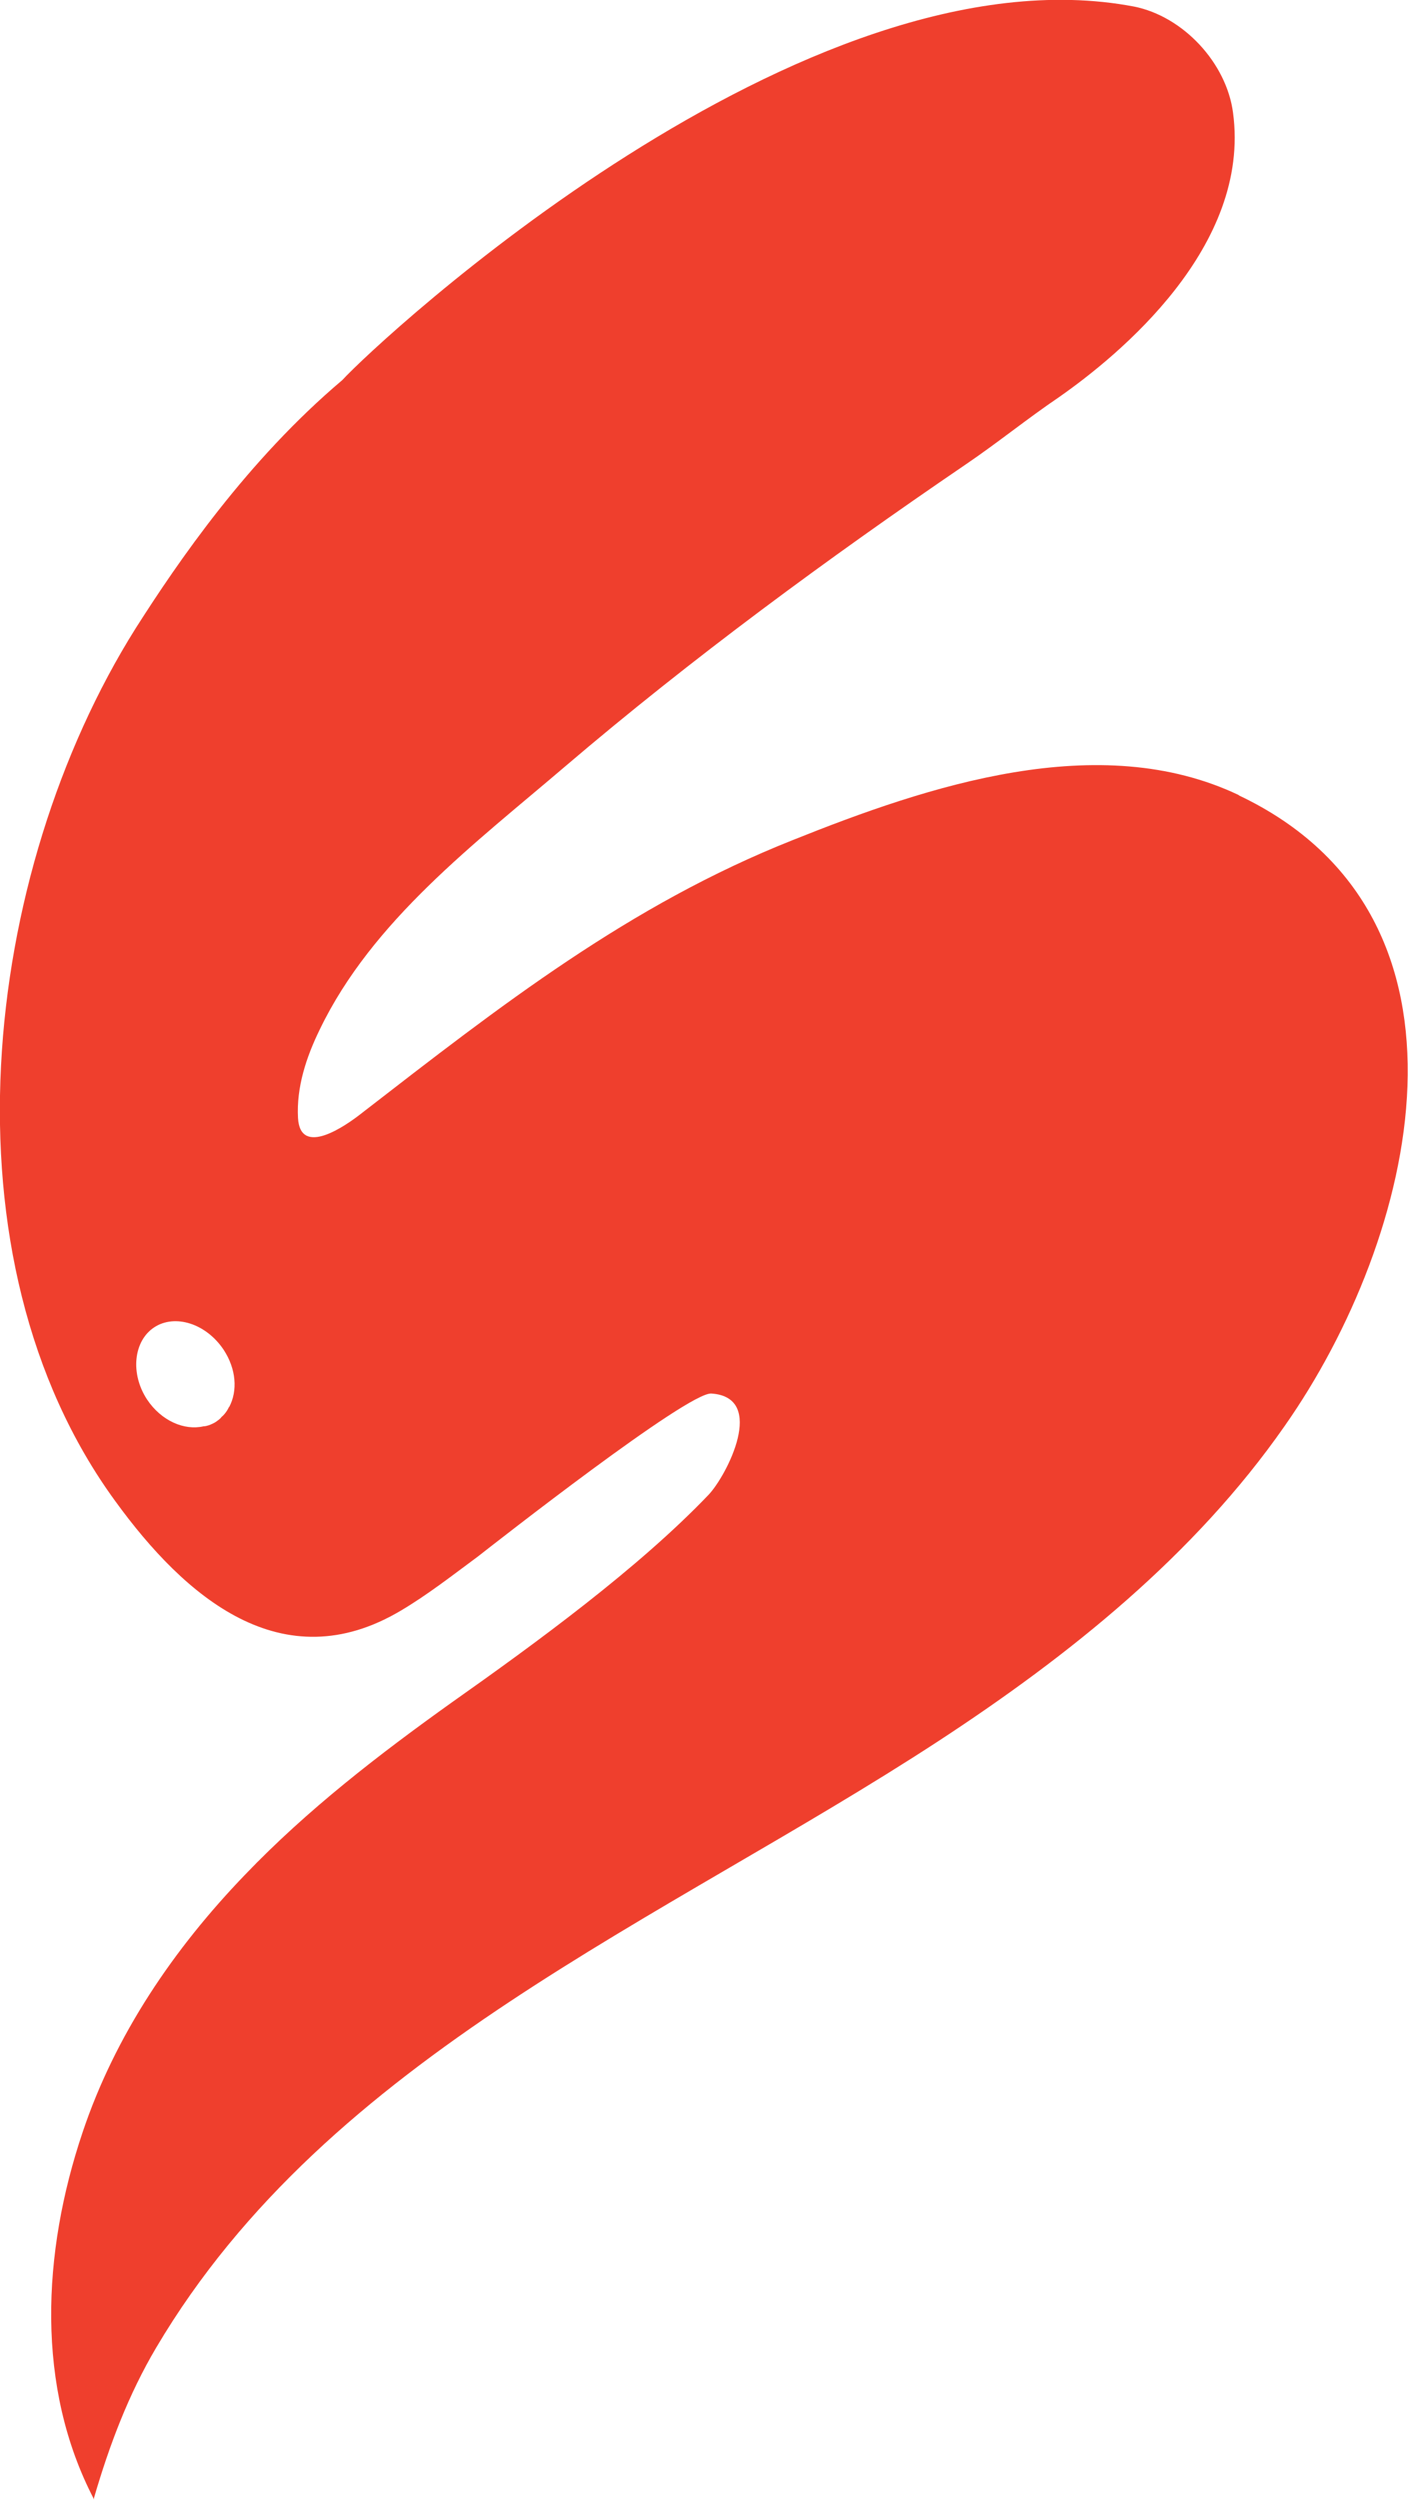 <svg xmlns="http://www.w3.org/2000/svg" data-name="Layer 2" viewBox="0 0 25.75 45.71"><path fill="#ef3f2d" d="M22.66 14.54c-2.56-1.22-5.69-.17-8.16.82-3 1.19-5.36 3.04-7.88 4.99-.29.23-1.13.82-1.17.09-.03-.56.15-1.11.4-1.62.96-1.99 2.84-3.4 4.49-4.81 2.31-1.97 4.8-3.8 7.31-5.51.59-.4 1.13-.84 1.72-1.24 1.1-.77 3.51-2.75 3.18-5.2-.12-.91-.91-1.76-1.81-1.94C14.7-1.03 6.9 6.25 6.26 6.95c-1.74 1.47-3.01 3.33-3.78 4.54C-.34 15.98-1.14 23 2.11 27.45c1.27 1.75 3.05 3.29 5.22 2 .49-.29.95-.65 1.41-.99.32-.25 3.84-3.01 4.27-2.98 1.02.07.28 1.5-.05 1.85-1.29 1.35-3.17 2.72-4.7 3.8-1.33.95-2.64 1.96-3.78 3.15-1.3 1.35-2.37 2.92-2.97 4.71-.74 2.2-.86 4.66.21 6.71v-.03c.28-.96.63-1.89 1.14-2.75 3.16-5.34 9.26-7.79 14.31-11.09 2.4-1.57 4.68-3.4 6.32-5.75 2.41-3.43 3.87-9.31-.84-11.54zM4.19 25.72c-.03.07-.08.14-.14.19-.01.02-.04.04-.05.05-.01.01-.03.02-.04.03-.04.03-.09.05-.14.07-.03.01-.07.02-.1.02-.35.08-.77-.1-1.03-.49-.31-.47-.25-1.07.13-1.32s.95-.07 1.27.41c.23.35.26.75.1 1.05z" data-name="Layer 1"/></svg>